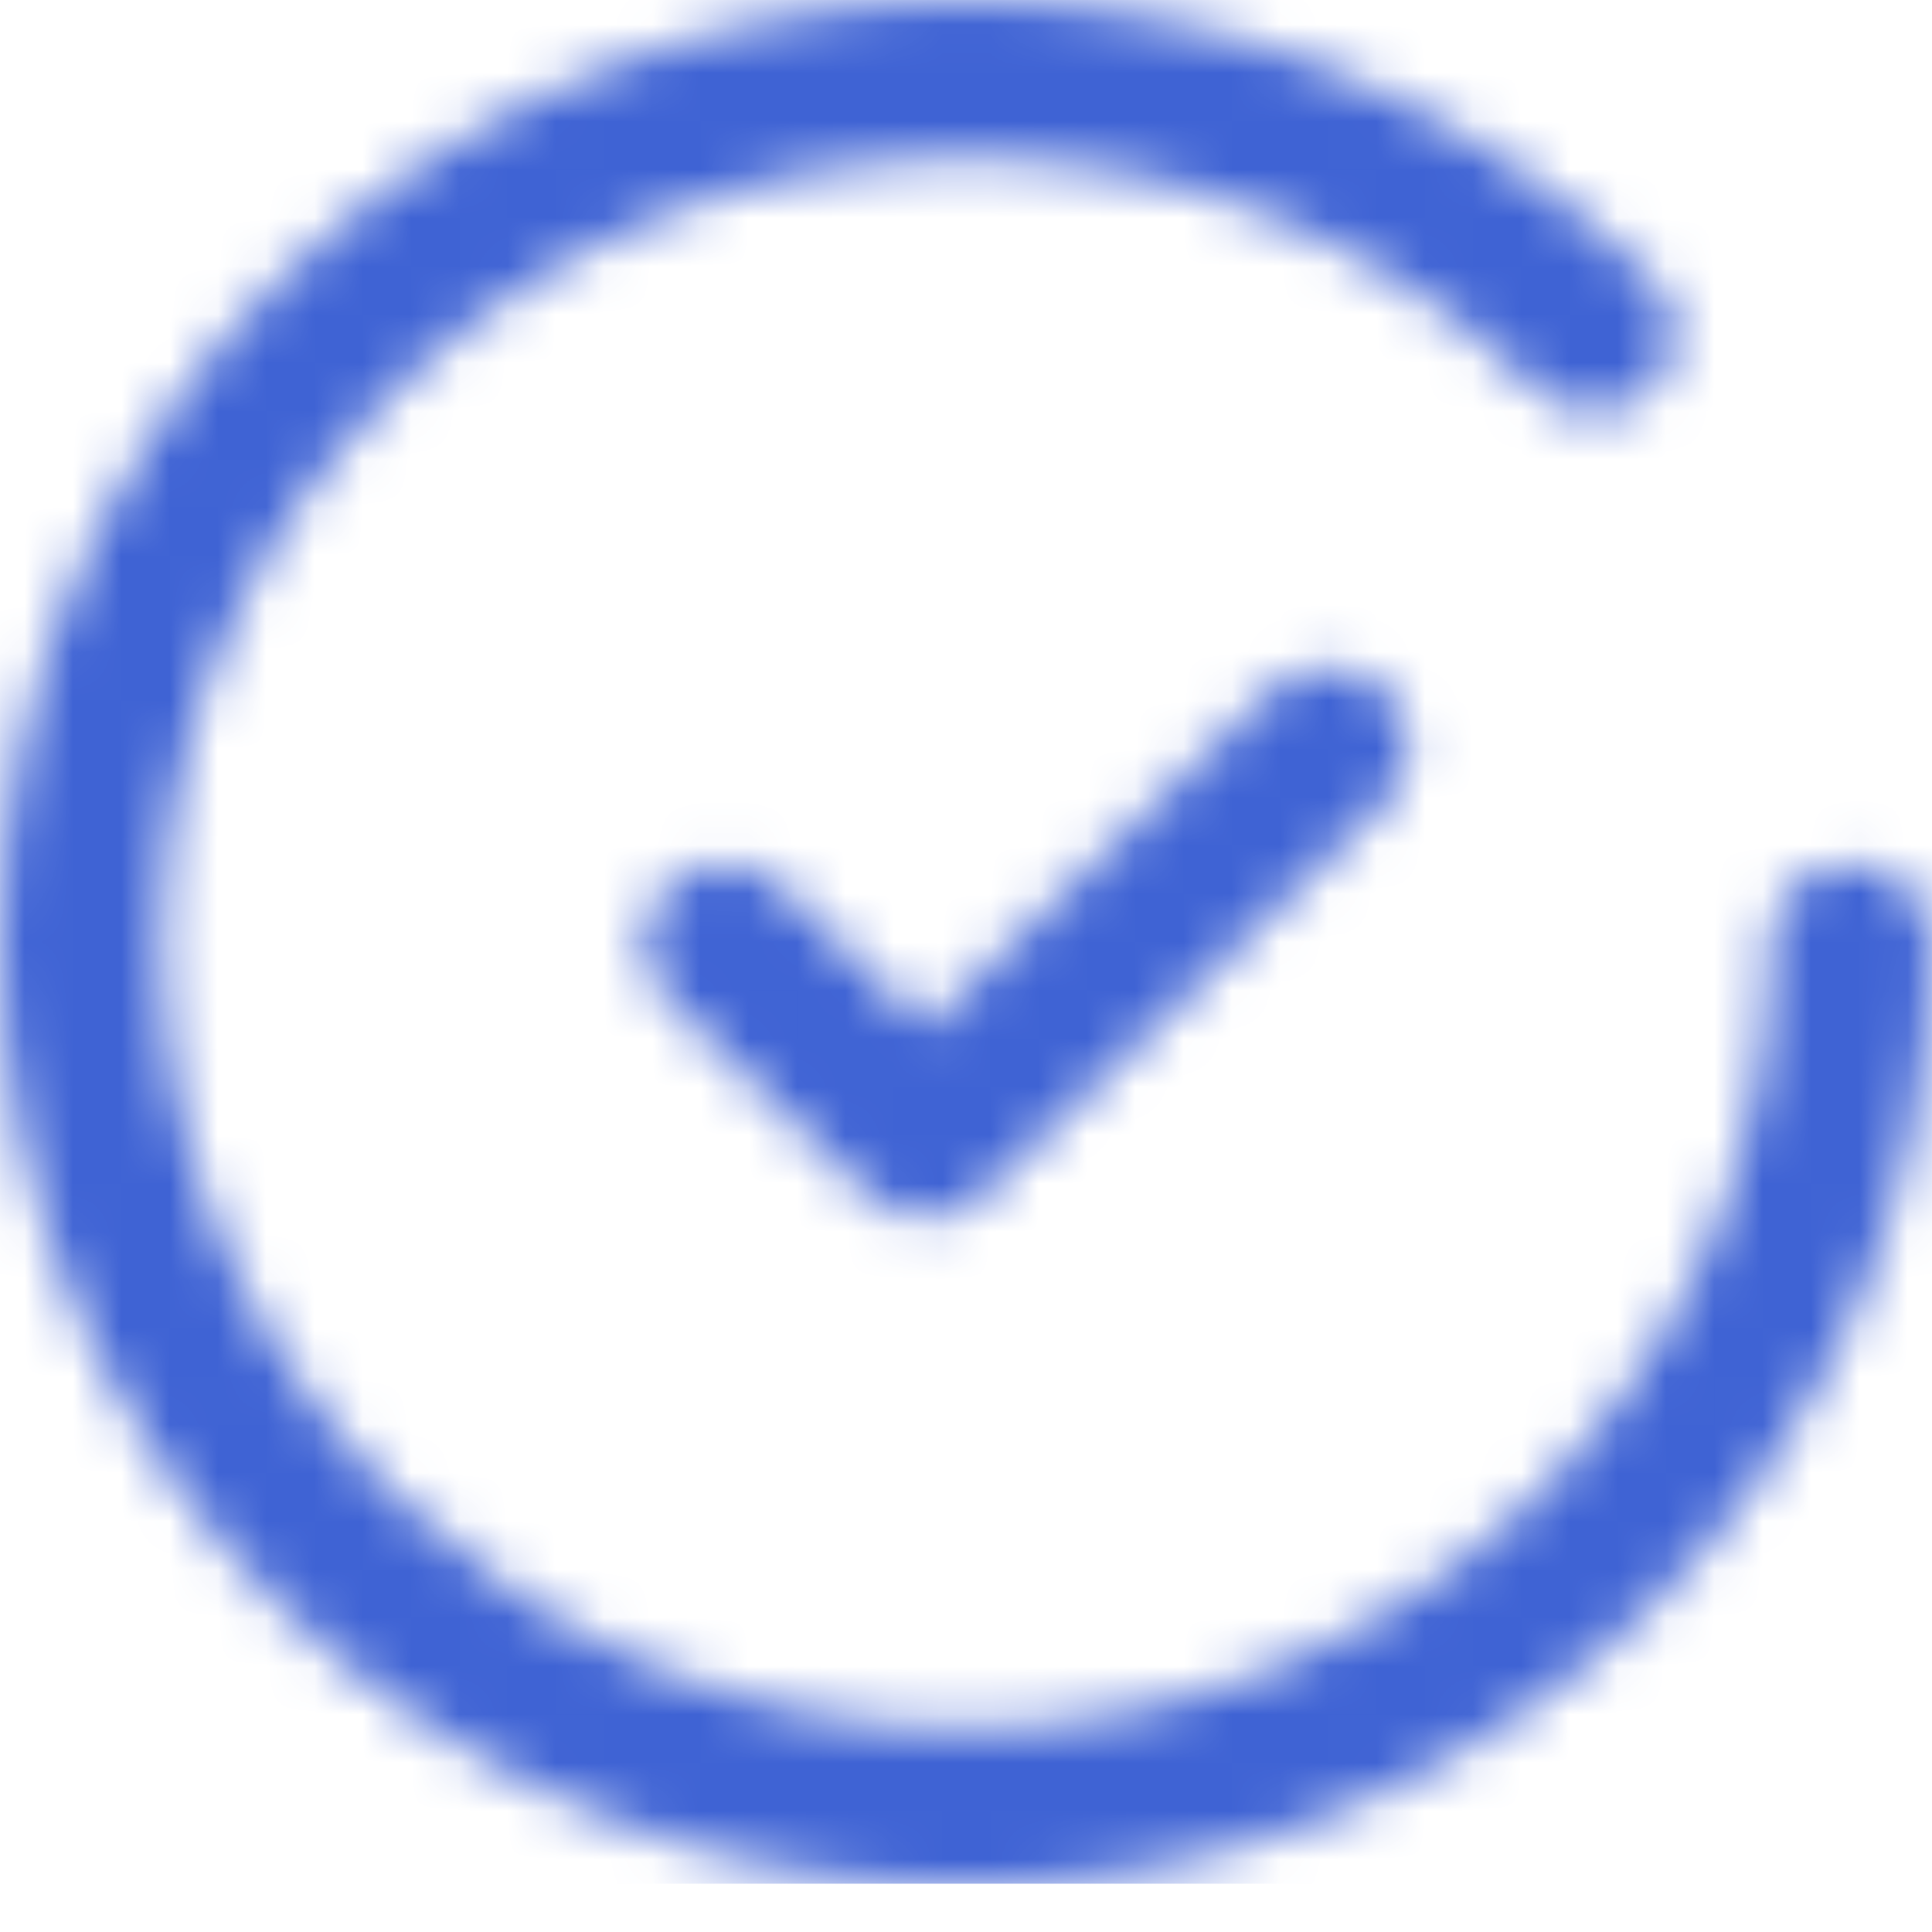 <svg width="40" height="40" viewBox="0 0 40 40" fill="none" xmlns="http://www.w3.org/2000/svg">
<mask id="mask0_3755_9823" style="mask-type:luminance" maskUnits="userSpaceOnUse" x="0" y="0" width="40" height="40">
<path d="M20 0C25.368 1.21282e-07 30.409 2.048 34.192 5.767C34.841 6.404 34.838 7.435 34.185 8.067C33.531 8.701 32.475 8.698 31.827 8.06C28.674 4.961 24.474 3.254 20 3.254C10.81 3.254 3.333 10.551 3.333 19.521C3.333 28.492 10.81 35.789 20 35.789C29.19 35.789 36.667 28.492 36.667 19.521C36.667 18.624 37.413 17.895 38.333 17.895C39.253 17.895 40 18.623 40 19.521C40 30.286 31.028 39.043 20 39.043C8.972 39.043 5.29897e-06 30.286 0 19.521C0 8.757 8.972 0 20 0ZM26.321 14.305C26.971 13.669 28.029 13.669 28.679 14.305C29.329 14.94 29.329 15.969 28.679 16.605L20.345 24.738C20.02 25.056 19.593 25.215 19.167 25.215C18.74 25.215 18.313 25.056 17.988 24.738L13.821 20.672C13.171 20.037 13.171 19.006 13.821 18.371C14.471 17.736 15.529 17.736 16.179 18.371L19.167 21.287L26.321 14.305Z" fill="white"/>
</mask>
<g mask="url(#mask0_3755_9823)">
<rect width="40" height="39" fill="#3F63D4"/>
</g>
</svg>
